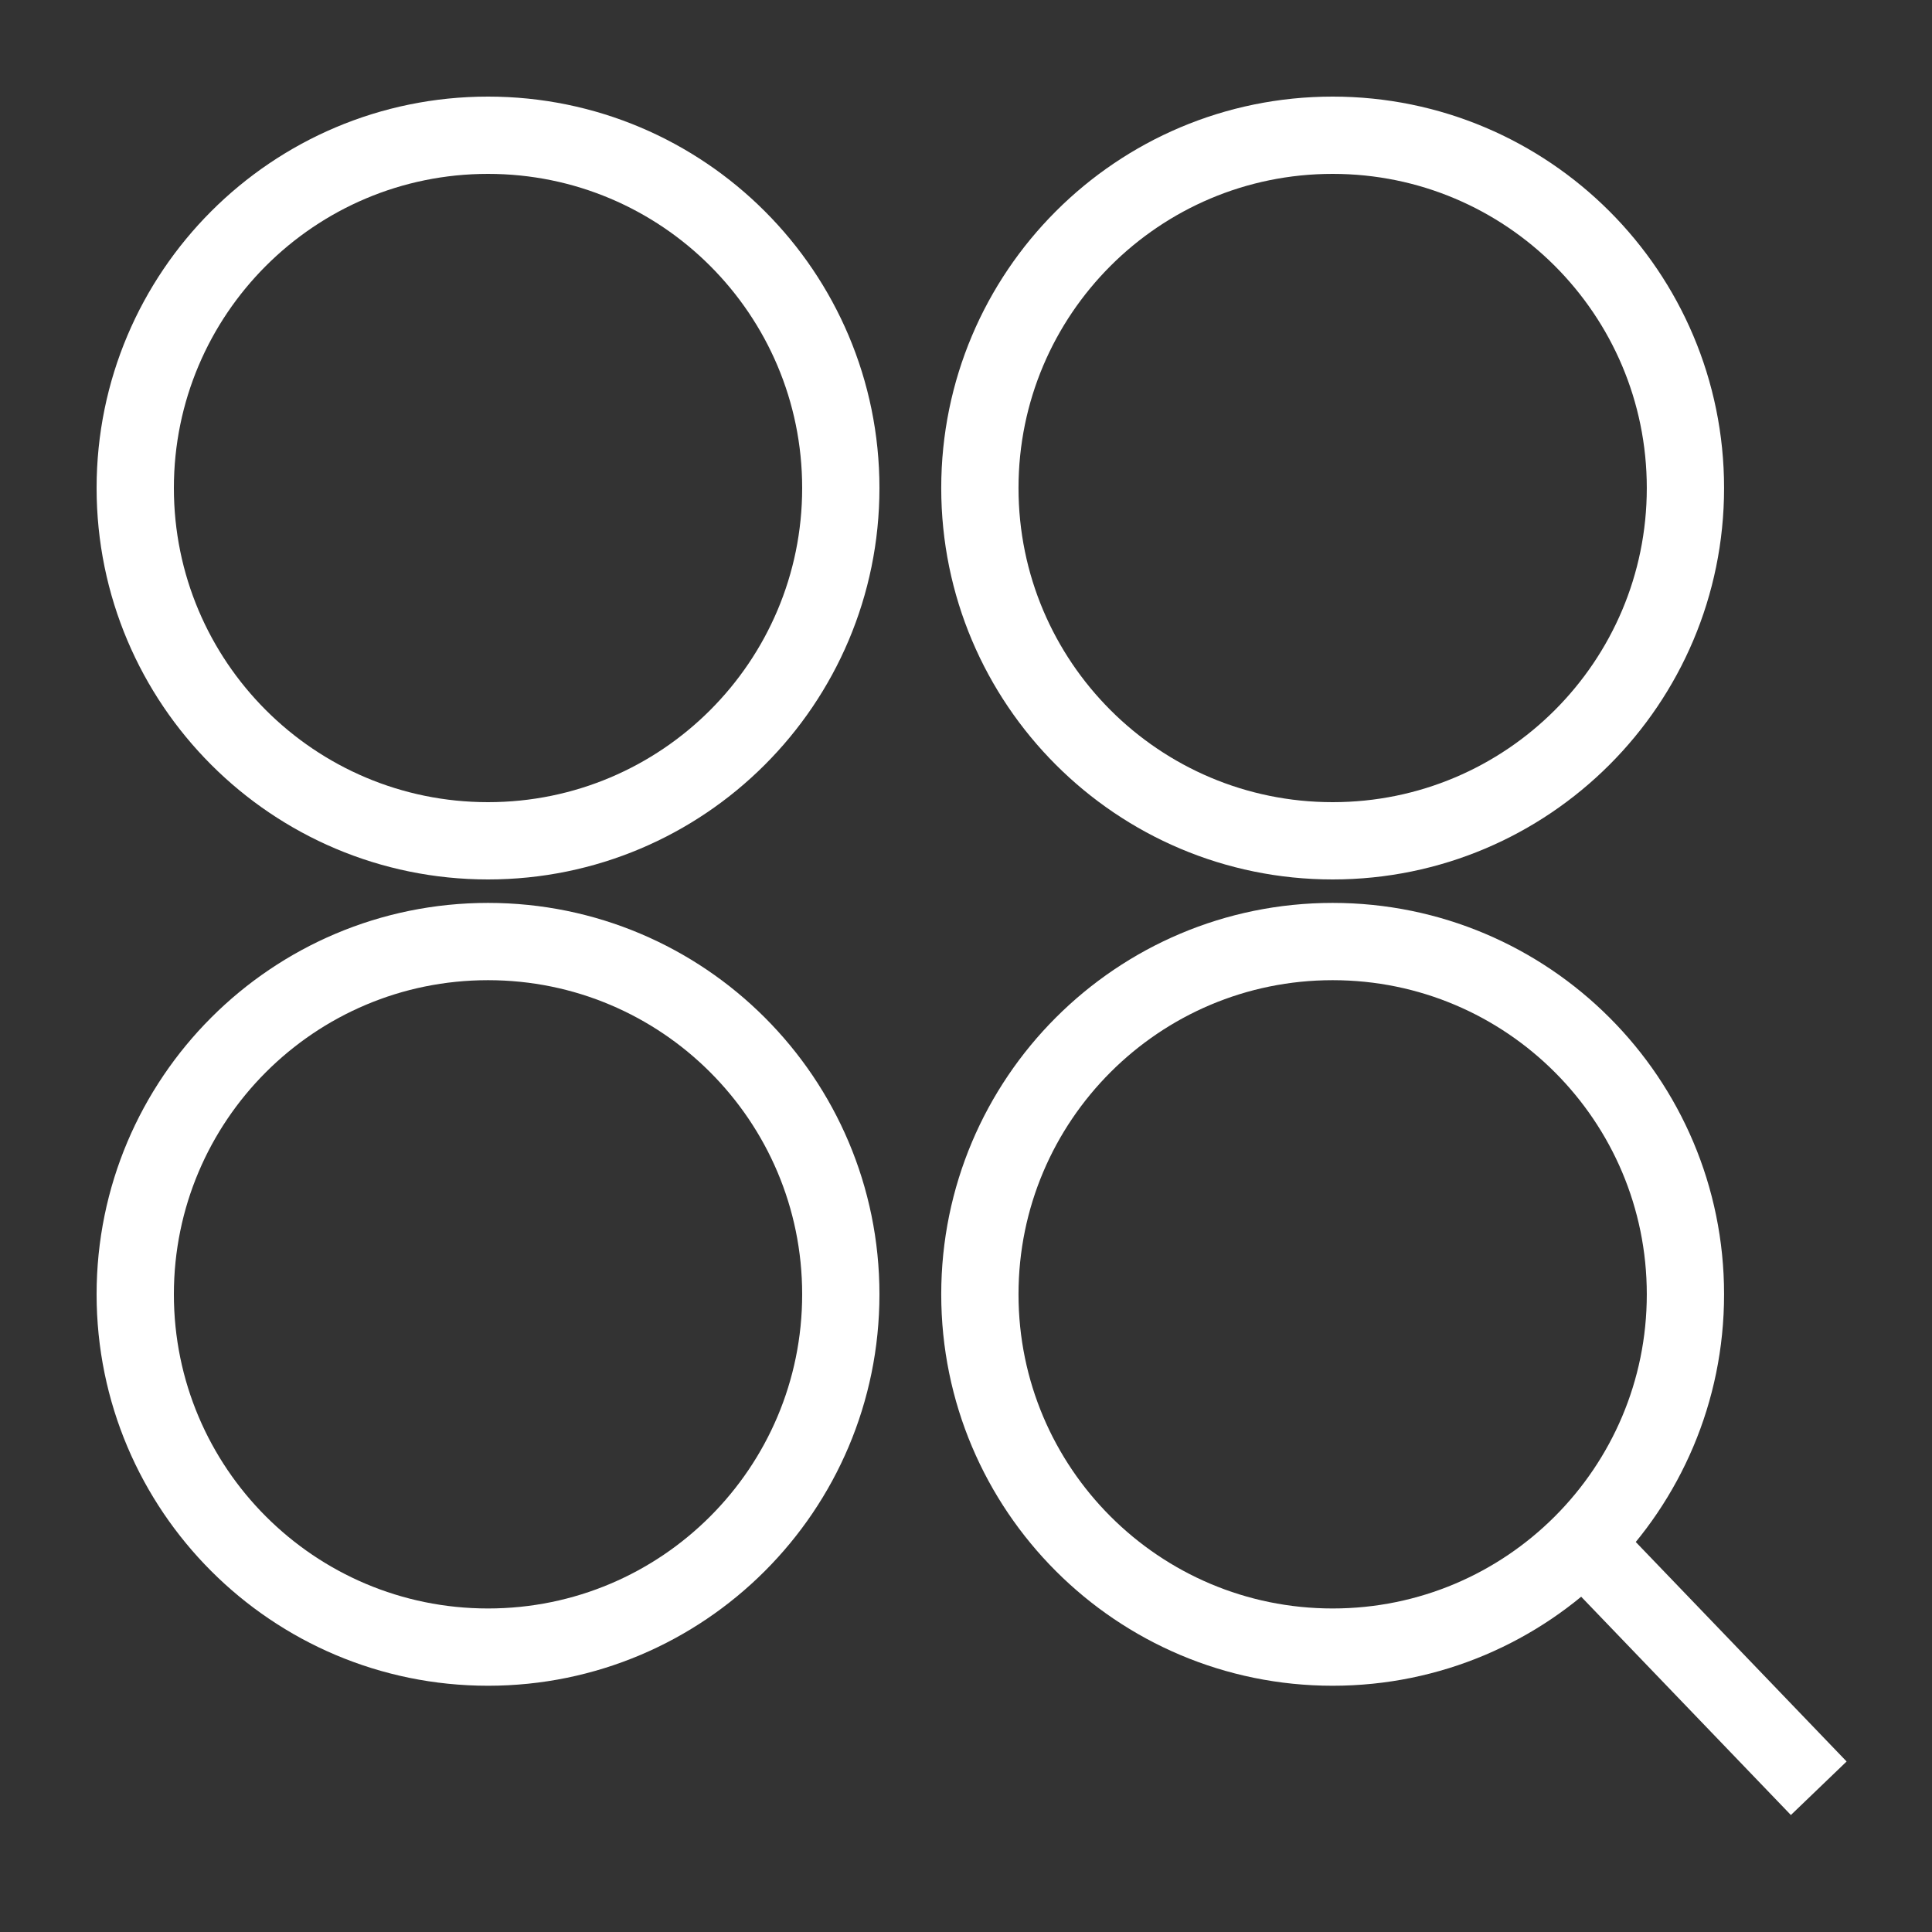<svg width="50" height="50" viewBox="0 0 50 50" fill="none" xmlns="http://www.w3.org/2000/svg">
<rect x="0" y="0" width="50" height="50" fill="#333333" stroke="none"/>
<path d="M12.63 21.76C17.672 21.76 21.76 17.672 21.76 12.63C21.76 7.588 17.672 3.5 12.63 3.5C7.588 3.5 3.5 7.588 3.5 12.63C3.5 17.672 7.588 21.76 12.63 21.76Z" stroke="white" stroke-width="2" stroke-miterlimit="10"/>
<path d="M34.489 21.76C39.532 21.76 43.619 17.672 43.619 12.63C43.619 7.588 39.532 3.5 34.489 3.5C29.447 3.5 25.359 7.588 25.359 12.63C25.359 17.672 29.447 21.76 34.489 21.76Z" stroke="white" stroke-width="2" stroke-miterlimit="10"/>
<path d="M12.63 42.627C17.672 42.627 21.76 38.539 21.76 33.497C21.76 28.455 17.672 24.367 12.63 24.367C7.588 24.367 3.5 28.455 3.5 33.497C3.5 38.539 7.588 42.627 12.63 42.627Z" stroke="white" stroke-width="2" stroke-miterlimit="10"/>
<path d="M34.489 42.627C39.532 42.627 43.619 38.539 43.619 33.497C43.619 28.455 39.532 24.367 34.489 24.367C29.447 24.367 25.359 28.455 25.359 33.497C25.359 38.539 29.447 42.627 34.489 42.627Z" stroke="white" stroke-width="2" stroke-miterlimit="10"/>
<path d="M47.069 46.28L40.969 39.93" stroke="white" stroke-width="2" stroke-miterlimit="10"/>
</svg>
